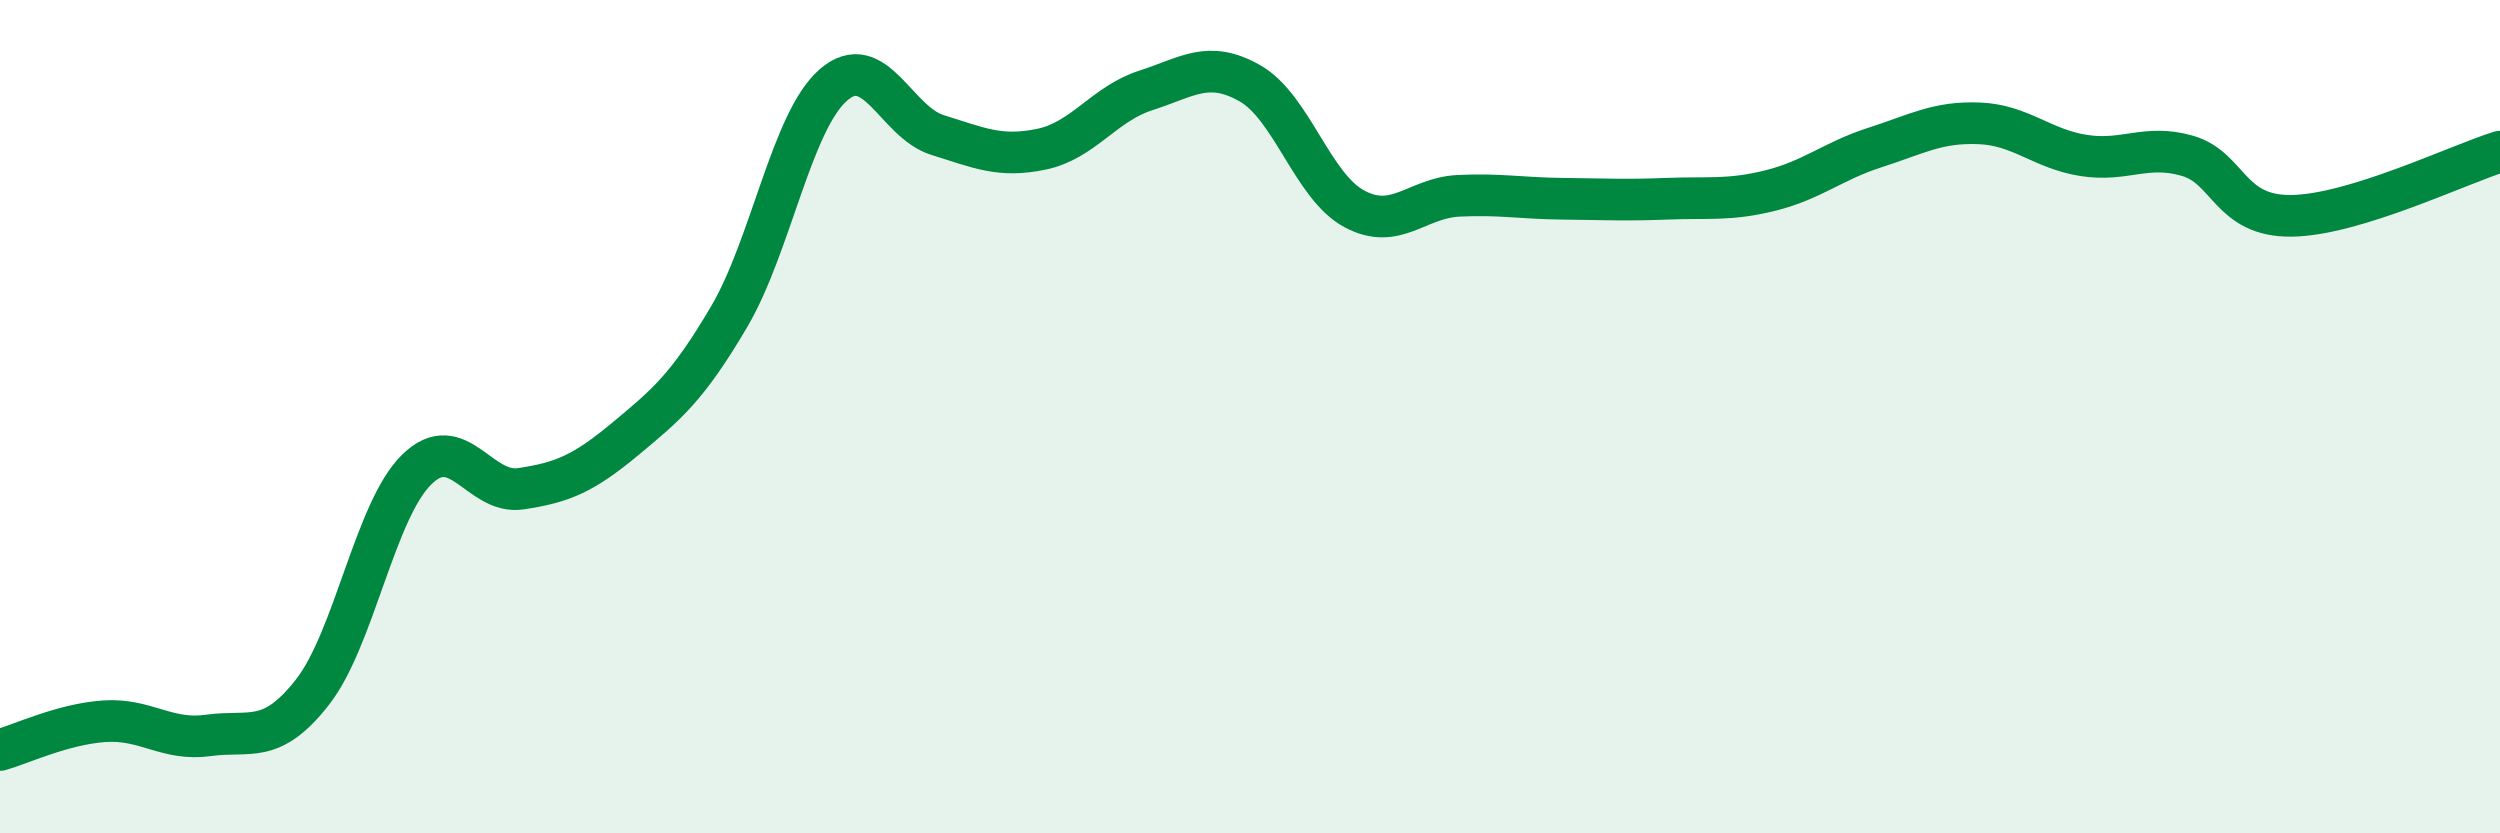 
    <svg width="60" height="20" viewBox="0 0 60 20" xmlns="http://www.w3.org/2000/svg">
      <path
        d="M 0,18 C 0.5,17.86 1.5,17.38 2.5,17.31 C 3.5,17.24 4,17.79 5,17.65 C 6,17.51 6.5,17.89 7.5,16.61 C 8.5,15.33 9,12.25 10,11.27 C 11,10.29 11.5,11.88 12.5,11.73 C 13.5,11.58 14,11.37 15,10.54 C 16,9.71 16.5,9.3 17.5,7.6 C 18.5,5.9 19,2.91 20,2.04 C 21,1.17 21.5,2.93 22.5,3.24 C 23.5,3.55 24,3.79 25,3.58 C 26,3.37 26.5,2.49 27.5,2.17 C 28.5,1.85 29,1.43 30,2 C 31,2.57 31.5,4.47 32.5,5.01 C 33.5,5.55 34,4.75 35,4.7 C 36,4.65 36.5,4.76 37.5,4.77 C 38.5,4.78 39,4.81 40,4.77 C 41,4.73 41.5,4.82 42.5,4.57 C 43.5,4.32 44,3.86 45,3.54 C 46,3.22 46.5,2.92 47.5,2.96 C 48.5,3 49,3.57 50,3.73 C 51,3.89 51.5,3.45 52.5,3.74 C 53.5,4.03 53.5,5.2 55,5.18 C 56.5,5.16 59,3.95 60,3.64L60 20L0 20Z"
        fill="#008740"
        opacity="0.1"
        stroke-linecap="round"
        stroke-linejoin="round"
      />
      <path
        d="M 0,18 C 0.5,17.86 1.5,17.38 2.5,17.31 C 3.5,17.24 4,17.79 5,17.65 C 6,17.51 6.5,17.89 7.5,16.61 C 8.5,15.33 9,12.25 10,11.27 C 11,10.29 11.5,11.88 12.5,11.73 C 13.5,11.58 14,11.37 15,10.54 C 16,9.71 16.5,9.3 17.5,7.6 C 18.5,5.9 19,2.91 20,2.04 C 21,1.17 21.5,2.93 22.5,3.24 C 23.5,3.55 24,3.79 25,3.58 C 26,3.37 26.5,2.49 27.5,2.17 C 28.5,1.85 29,1.43 30,2 C 31,2.57 31.5,4.47 32.5,5.01 C 33.5,5.55 34,4.75 35,4.7 C 36,4.65 36.5,4.76 37.5,4.77 C 38.5,4.78 39,4.81 40,4.77 C 41,4.73 41.5,4.82 42.5,4.57 C 43.5,4.32 44,3.86 45,3.54 C 46,3.22 46.5,2.92 47.5,2.96 C 48.5,3 49,3.57 50,3.73 C 51,3.89 51.5,3.45 52.5,3.74 C 53.5,4.03 53.5,5.2 55,5.18 C 56.5,5.16 59,3.95 60,3.64"
        stroke="#008740"
        stroke-width="1"
        fill="none"
        stroke-linecap="round"
        stroke-linejoin="round"
      />
    </svg>
  